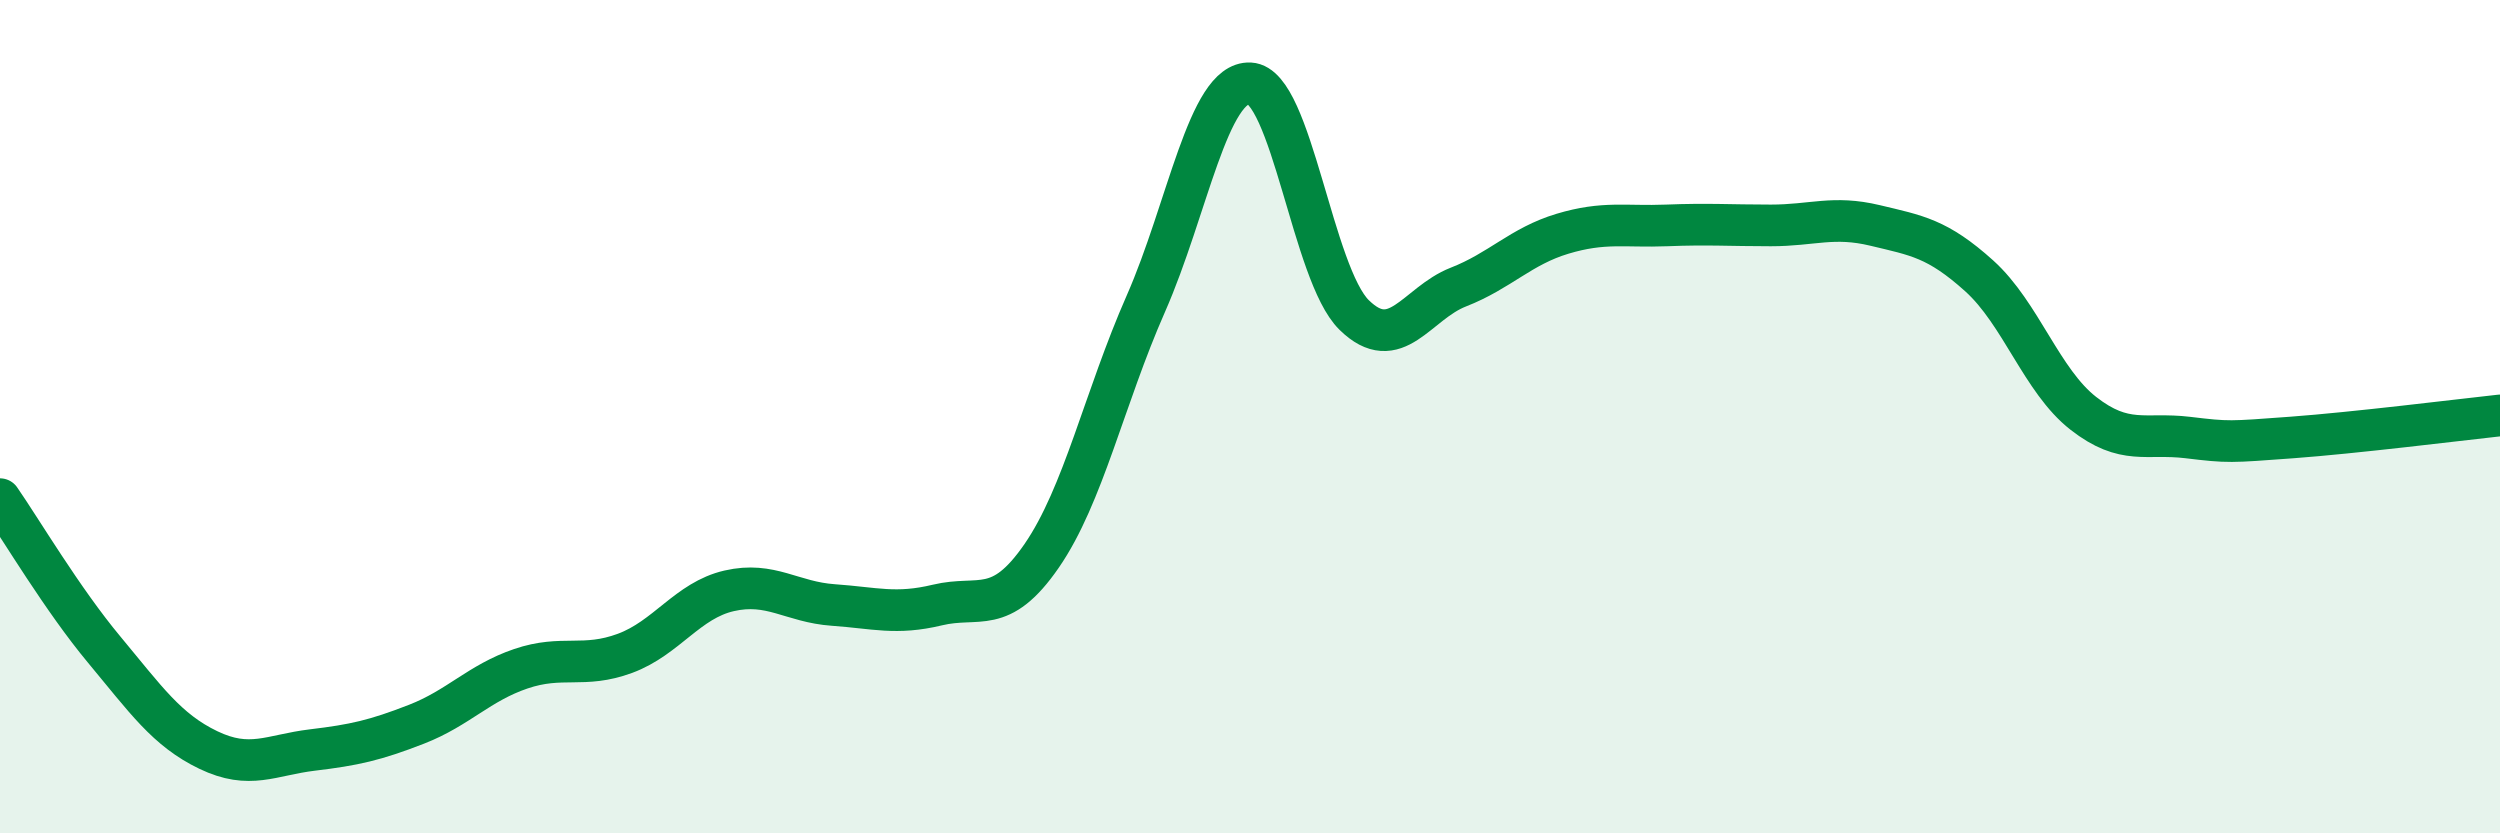 
    <svg width="60" height="20" viewBox="0 0 60 20" xmlns="http://www.w3.org/2000/svg">
      <path
        d="M 0,11.98 C 0.5,12.7 1.5,14.39 2.5,15.59 C 3.5,16.79 4,17.52 5,18 C 6,18.48 6.5,18.12 7.5,18 C 8.5,17.88 9,17.77 10,17.38 C 11,16.99 11.5,16.39 12.5,16.05 C 13.5,15.71 14,16.05 15,15.68 C 16,15.31 16.5,14.41 17.5,14.18 C 18.5,13.95 19,14.45 20,14.52 C 21,14.59 21.5,14.76 22.5,14.52 C 23.5,14.28 24,14.79 25,13.34 C 26,11.89 26.5,9.56 27.5,7.29 C 28.5,5.02 29,1.95 30,2 C 31,2.05 31.5,6.58 32.5,7.56 C 33.5,8.54 34,7.28 35,6.89 C 36,6.5 36.5,5.91 37.5,5.61 C 38.5,5.31 39,5.45 40,5.41 C 41,5.37 41.5,5.41 42.5,5.41 C 43.5,5.41 44,5.17 45,5.41 C 46,5.65 46.5,5.72 47.5,6.62 C 48.5,7.52 49,9.14 50,9.92 C 51,10.7 51.5,10.38 52.5,10.5 C 53.5,10.62 53.5,10.61 55,10.5 C 56.5,10.39 59,10.08 60,9.97L60 20L0 20Z"
        fill="#008740"
        opacity="0.1"
        stroke-linecap="round"
        stroke-linejoin="round"
      />
      <path
        d="M 0,11.98 C 0.5,12.7 1.5,14.39 2.5,15.59 C 3.5,16.79 4,17.52 5,18 C 6,18.48 6.5,18.12 7.5,18 C 8.5,17.88 9,17.77 10,17.38 C 11,16.99 11.5,16.39 12.5,16.05 C 13.5,15.71 14,16.05 15,15.68 C 16,15.31 16.5,14.41 17.5,14.18 C 18.5,13.95 19,14.45 20,14.52 C 21,14.59 21.5,14.76 22.5,14.52 C 23.5,14.28 24,14.79 25,13.34 C 26,11.89 26.5,9.56 27.5,7.29 C 28.5,5.02 29,1.95 30,2 C 31,2.05 31.5,6.58 32.5,7.56 C 33.5,8.54 34,7.28 35,6.89 C 36,6.5 36.5,5.91 37.5,5.61 C 38.5,5.31 39,5.45 40,5.41 C 41,5.37 41.5,5.41 42.5,5.41 C 43.5,5.41 44,5.17 45,5.41 C 46,5.65 46.5,5.72 47.5,6.62 C 48.5,7.52 49,9.14 50,9.92 C 51,10.7 51.5,10.38 52.5,10.5 C 53.5,10.62 53.5,10.61 55,10.5 C 56.5,10.39 59,10.08 60,9.97"
        stroke="#008740"
        stroke-width="1"
        fill="none"
        stroke-linecap="round"
        stroke-linejoin="round"
      />
    </svg>
  